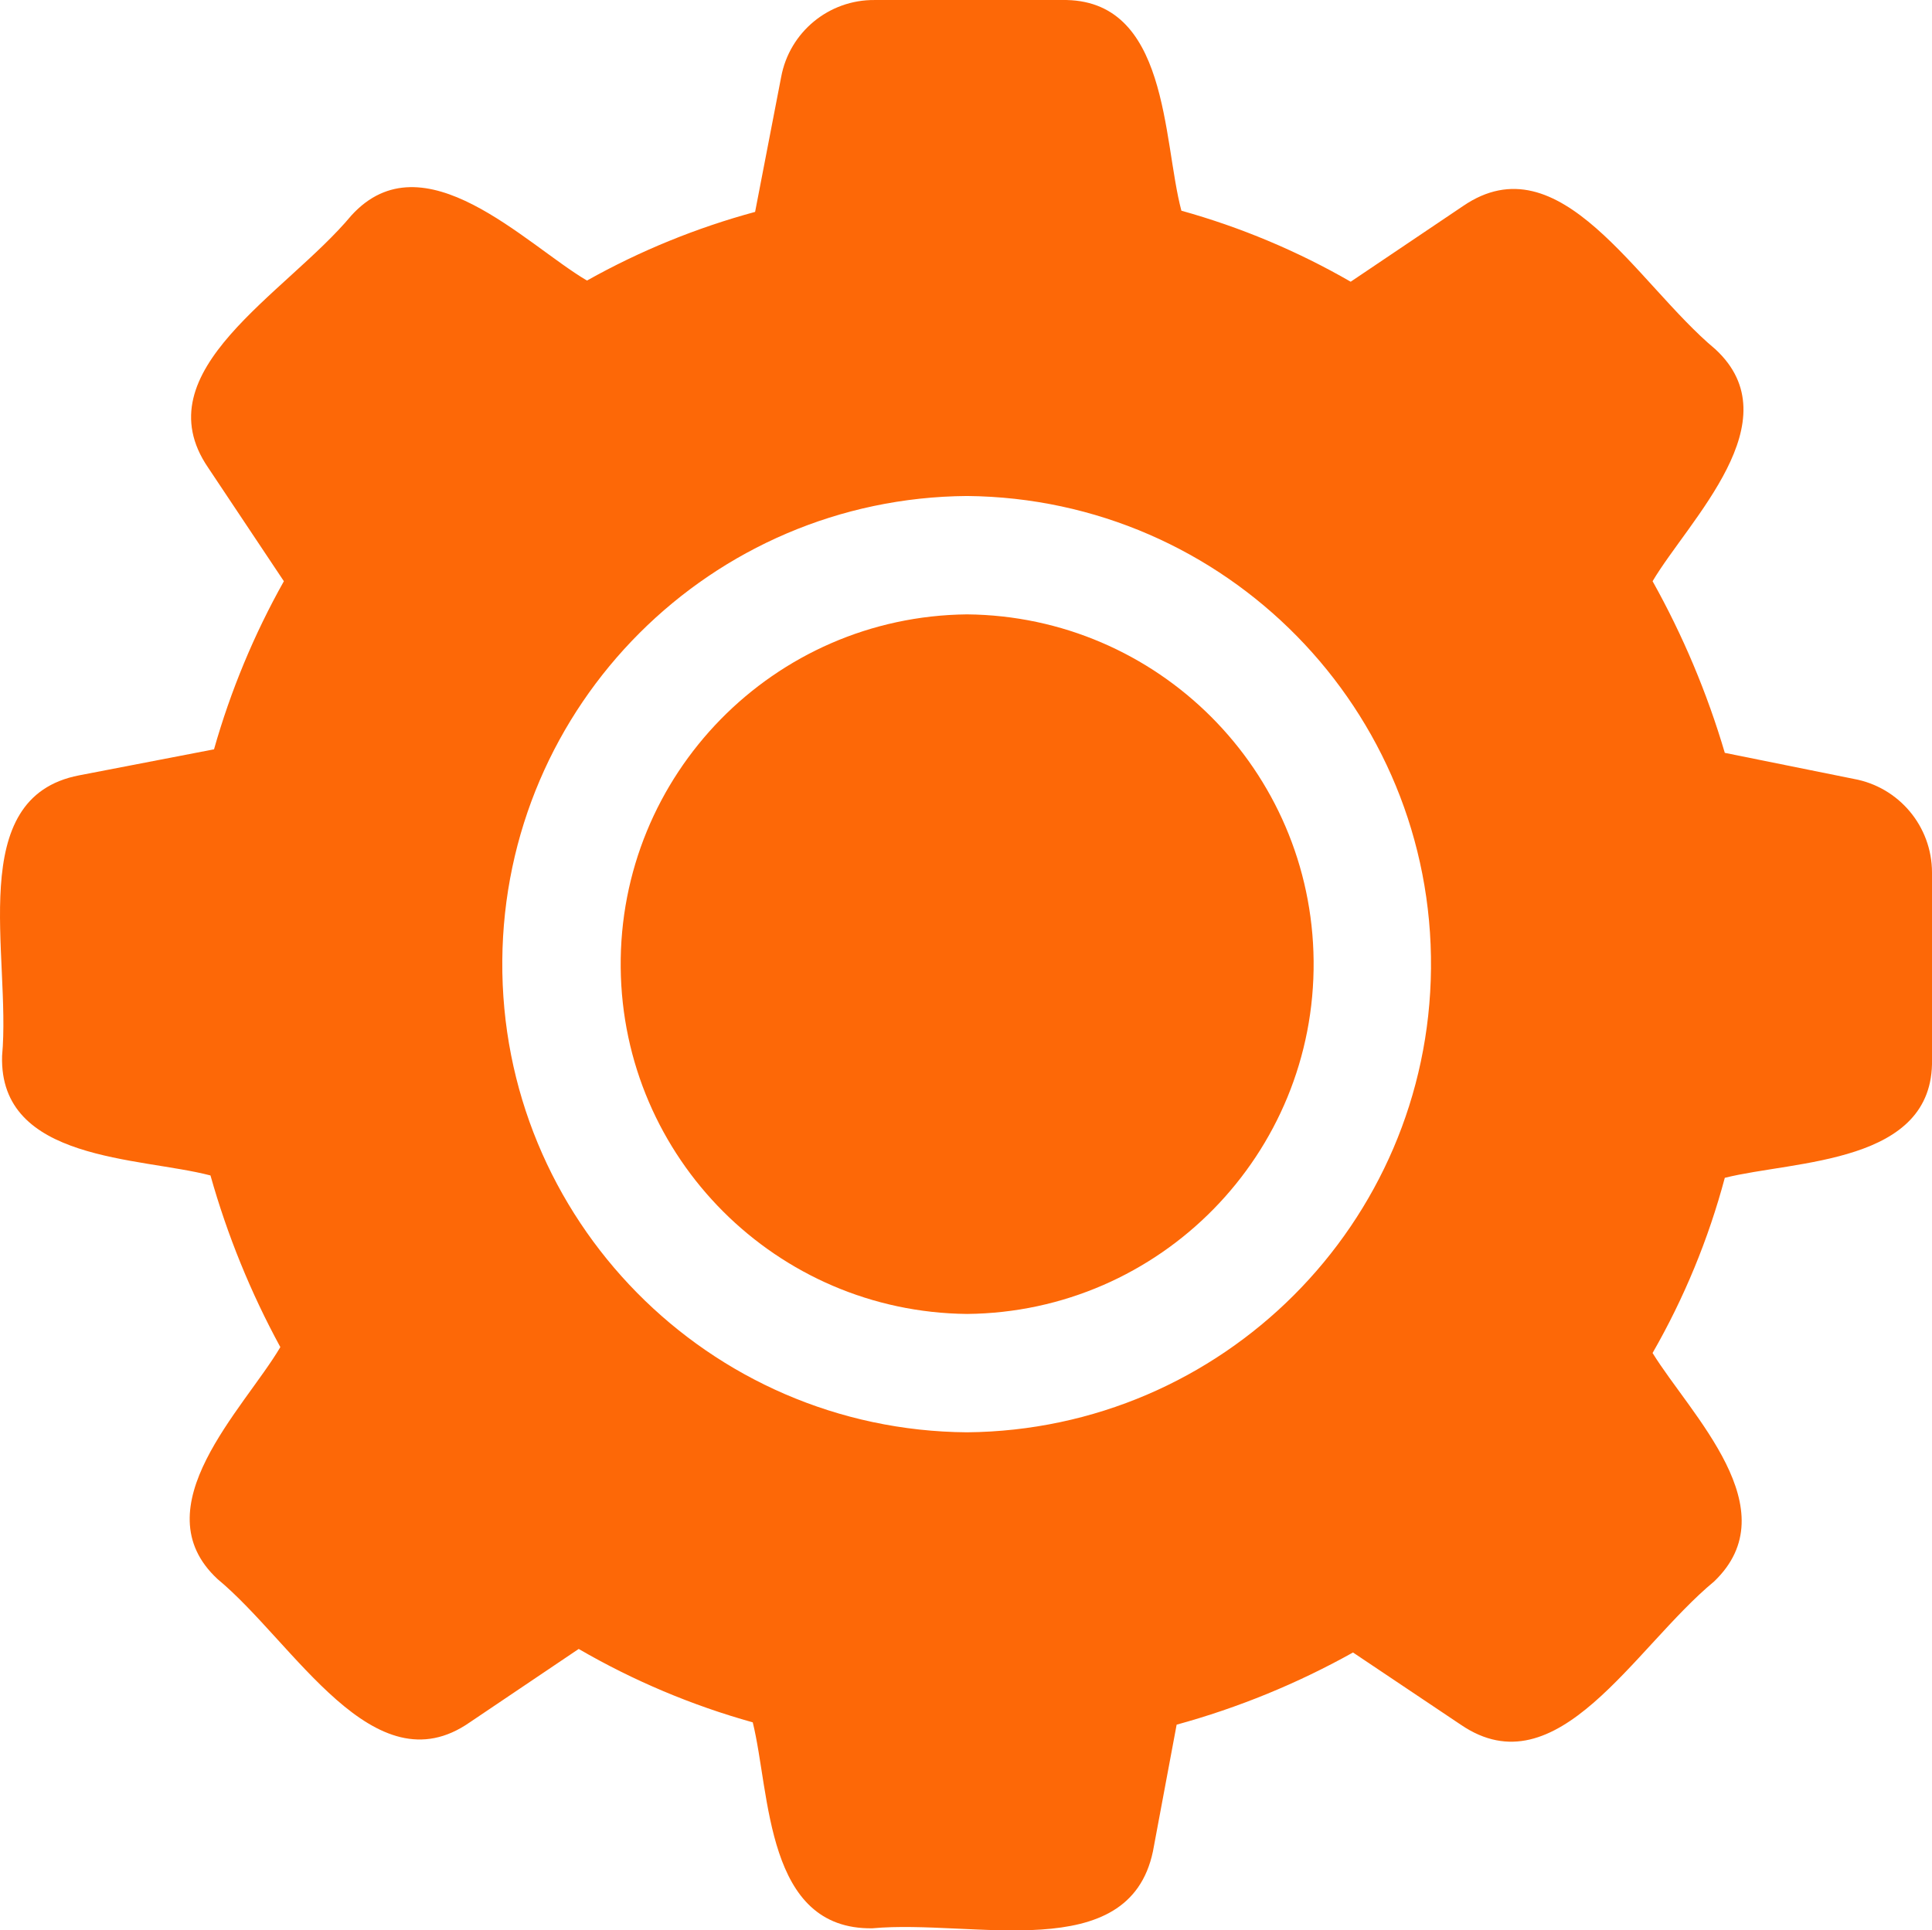 <?xml version="1.0" encoding="UTF-8"?>
<svg id="_レイヤー_2" data-name="レイヤー 2" xmlns="http://www.w3.org/2000/svg" viewBox="0 0 1065.32 1064.67">
  <defs>
    <style>
      .cls-1 {
        fill: #fd6807;
      }
    </style>
  </defs>
  <g id="_レイヤー_2-2" data-name="レイヤー 2">
    <g>
      <path class="cls-1" d="m648.78,951.23c33.91-9.3,66.58-22.67,97.28-39.82l59.41,39.82c53.33,36.42,95.41-42.38,139.72-79,41.47-39.74-12.88-91.84-33.95-126,17.42-30.34,30.81-62.82,39.83-96.62,38.61-9.69,115.44-7.4,114.25-65.29v-103.15c-.04-25.34-18.16-47.03-43.09-51.57l-71.16-14.37c-9.71-32.94-23.07-64.69-39.82-94.67,20.13-33.91,77.42-88.41,34.6-127.96-43.53-36.24-85.56-115.5-139.05-79l-62.02,41.78c-29.35-16.92-60.72-30.08-93.35-39.17C641.01,77.14,644.65-1.17,585.46.01h-103.15c-25.21-.25-46.97,17.65-51.57,42.44l-14.37,74.42c-32.34,8.76-63.48,21.48-92.71,37.87-34.06-20.08-90.19-79.52-129.91-35.9-36.17,43.46-115.52,85.56-79,139.06l41.78,62.67c-16.44,29.28-29.36,60.4-38.52,92.71l-74.42,14.36c-63.45,12.27-37.35,99.05-42.44,154.73-1.74,58.37,75.87,55.69,114.91,65.94,9.26,32.9,22.18,64.65,38.52,94.67-20.06,34.04-77.15,88.48-34.6,127.96,42.37,35.1,86.04,115.96,139.06,79l60.06-40.48c30.14,17.51,62.39,31.11,95.97,40.48,9.75,39.37,6.9,114.41,65.94,113.59,55.61-5.12,141.37,21.08,154.73-42.43l13.06-69.85Zm-115.55-161.26c-142.6-1.07-257.34-117.55-256.26-260.15,1.06-141.09,115.18-255.2,256.27-256.26,142.6,1.31,257.14,117.98,255.82,260.58-1.3,140.75-115.08,254.53-255.83,255.83h0Z"/>
      <path class="cls-1" d="m533.23,338.85c-106.55,1.08-192.04,88.33-190.97,194.87,1.06,105.03,85.95,189.91,190.97,190.97,106.55-1,192.11-88.18,191.11-194.73-.99-105.14-85.98-190.13-191.12-191.11Z"/>
    </g>
  </g>
</svg>